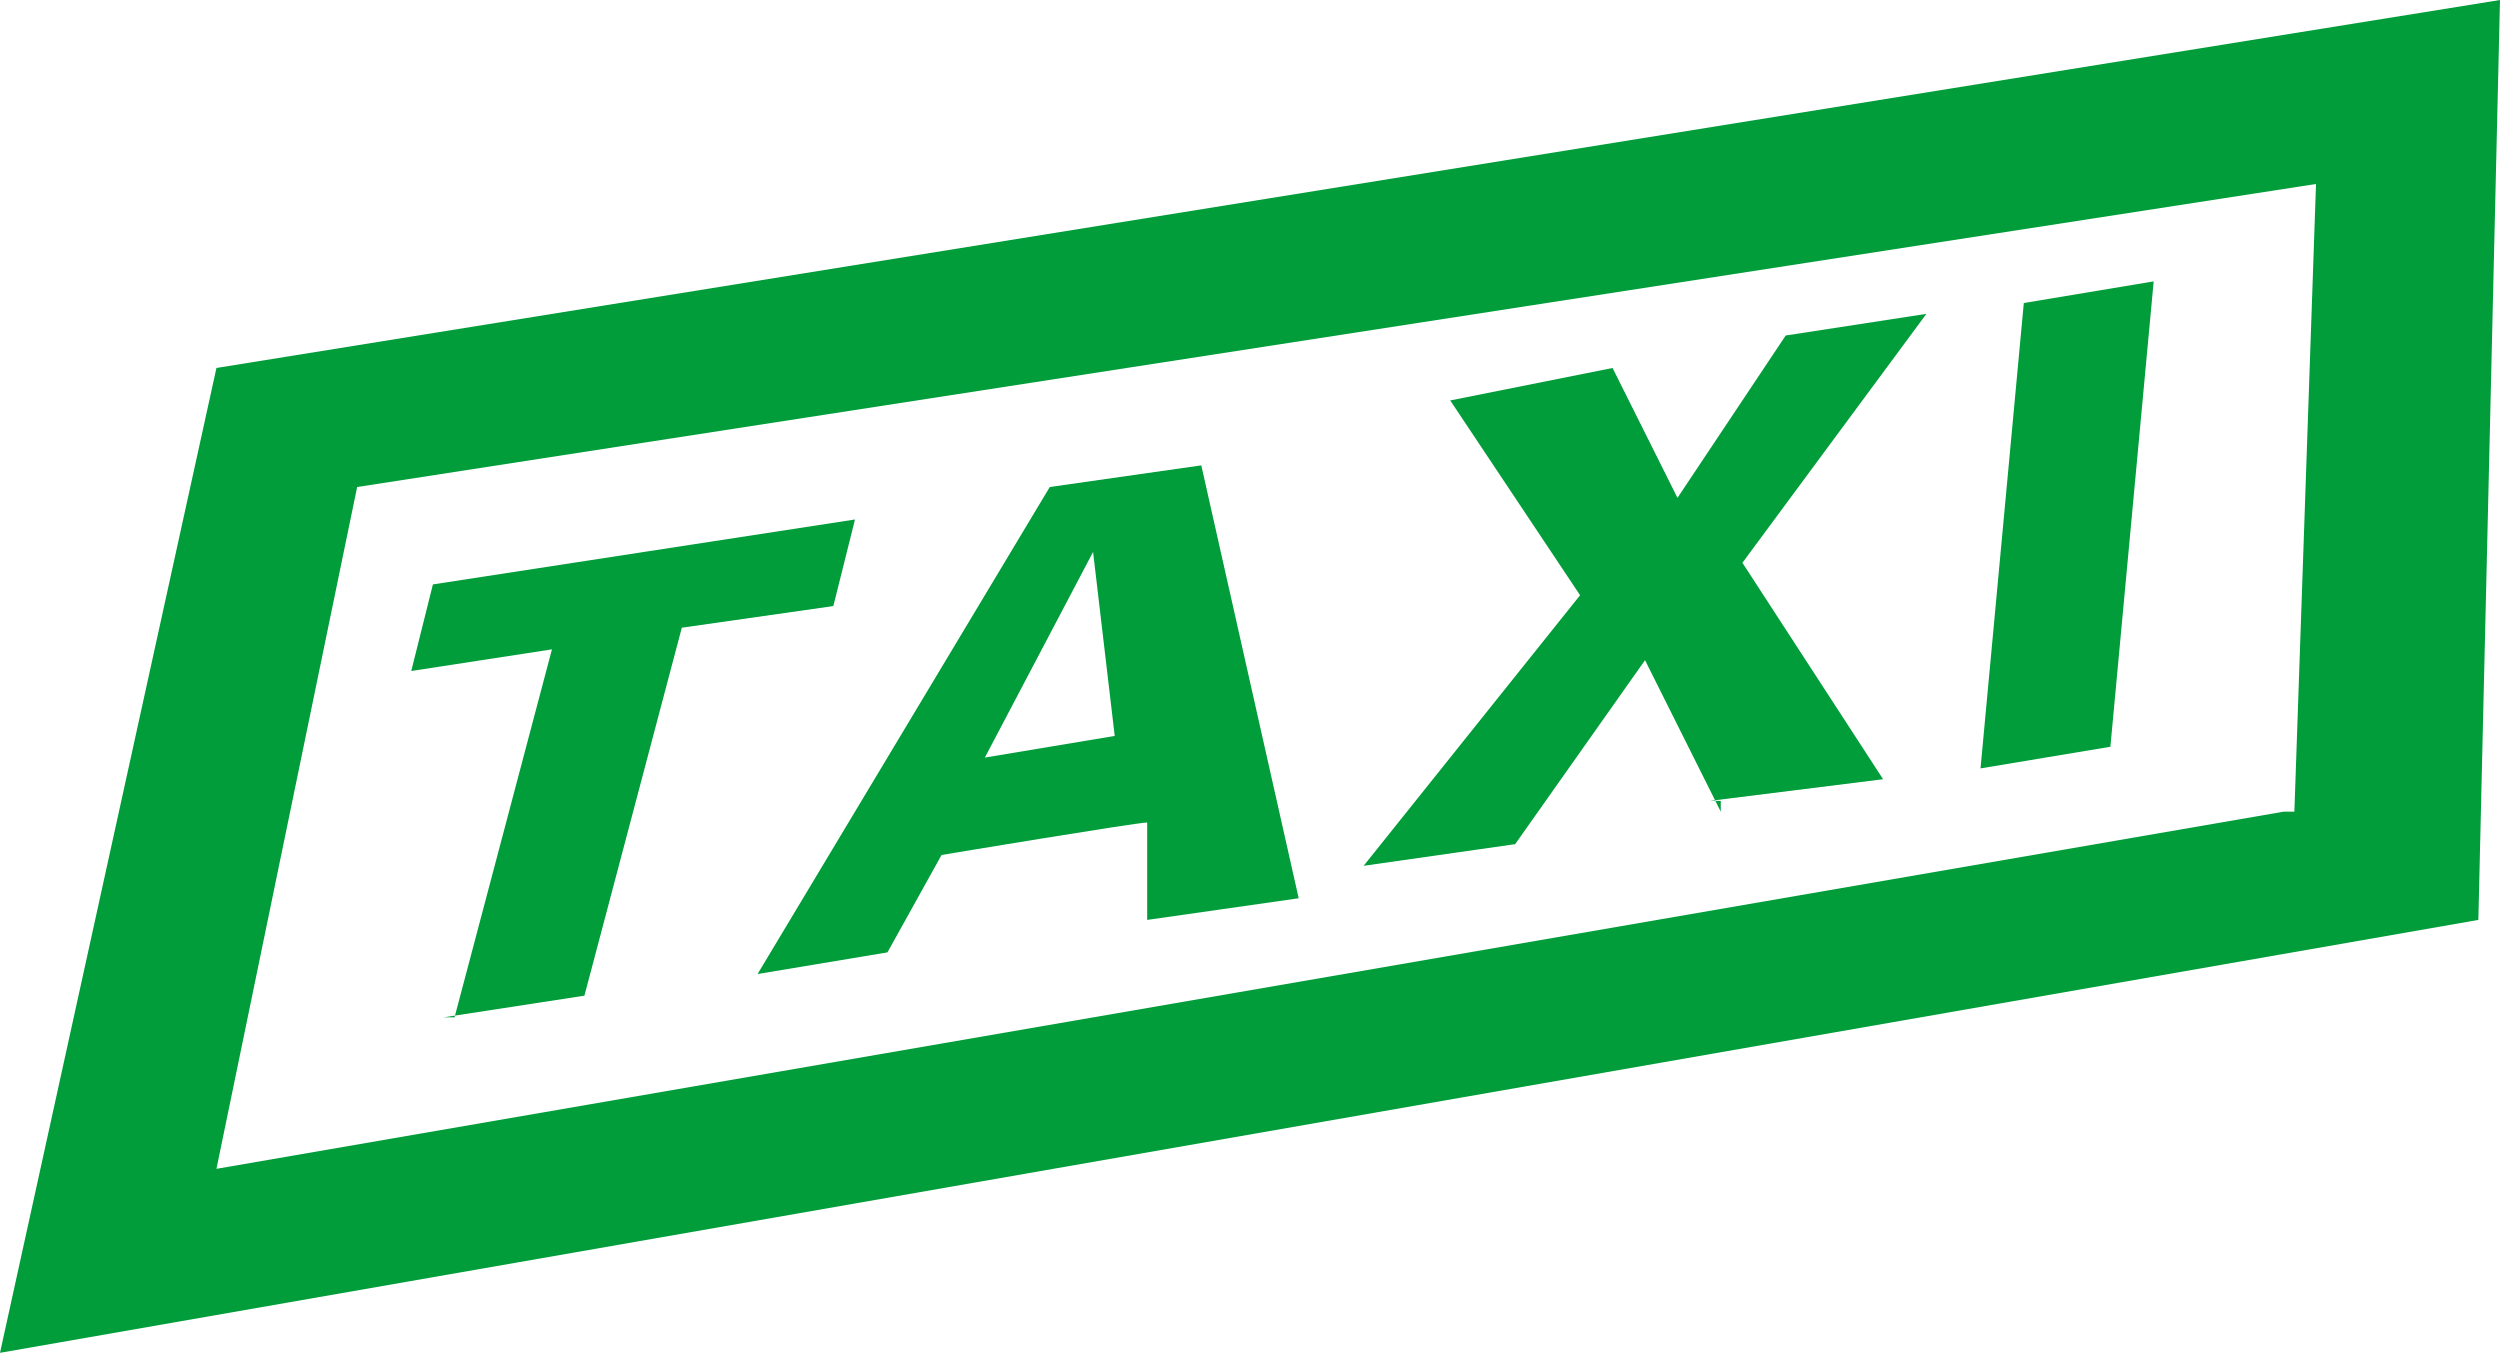 <svg xmlns="http://www.w3.org/2000/svg" id="Ebene_2" data-name="Ebene 2" viewBox="0 0 23.1 12.5"><defs><style> .cls-1 { fill: #009d3a; stroke-width: 0px; } </style></defs><g id="Ebene_1-2" data-name="Ebene 1-2"><g><path class="cls-1" d="M4.2,9.4l.9-3.4-1.3.2.2-.8,3.9-.6-.2.8-1.4.2-.9,3.4-1.3.2h0ZM9.1,7l1.2-.2-.2-1.7h0l-1,1.9h0ZM10.6,8.4v-.8c-.1,0-1.9.3-1.9.3l-.5.9-1.2.2,2.7-4.5,1.4-.2.9,4-1.4.2h0ZM15.9,7.5l-.7-1.4-1.2,1.7-1.4.2,2-2.5-1.2-1.8,1.5-.3.6,1.2,1-1.5,1.3-.2-1.7,2.3,1.3,2-1.6.2h.1ZM18.7,2.8l1.2-.2-.4,4.3-1.2.2s.4-4.3.4-4.3Z"></path><path class="cls-1" d="M2,3.4L0,12.5l22.9-4L23.1,0,2,3.4ZM21.1,7.5L2,10.8l1.3-6.3L21.4,1.7l-.2,5.8h0Z"></path></g></g></svg>